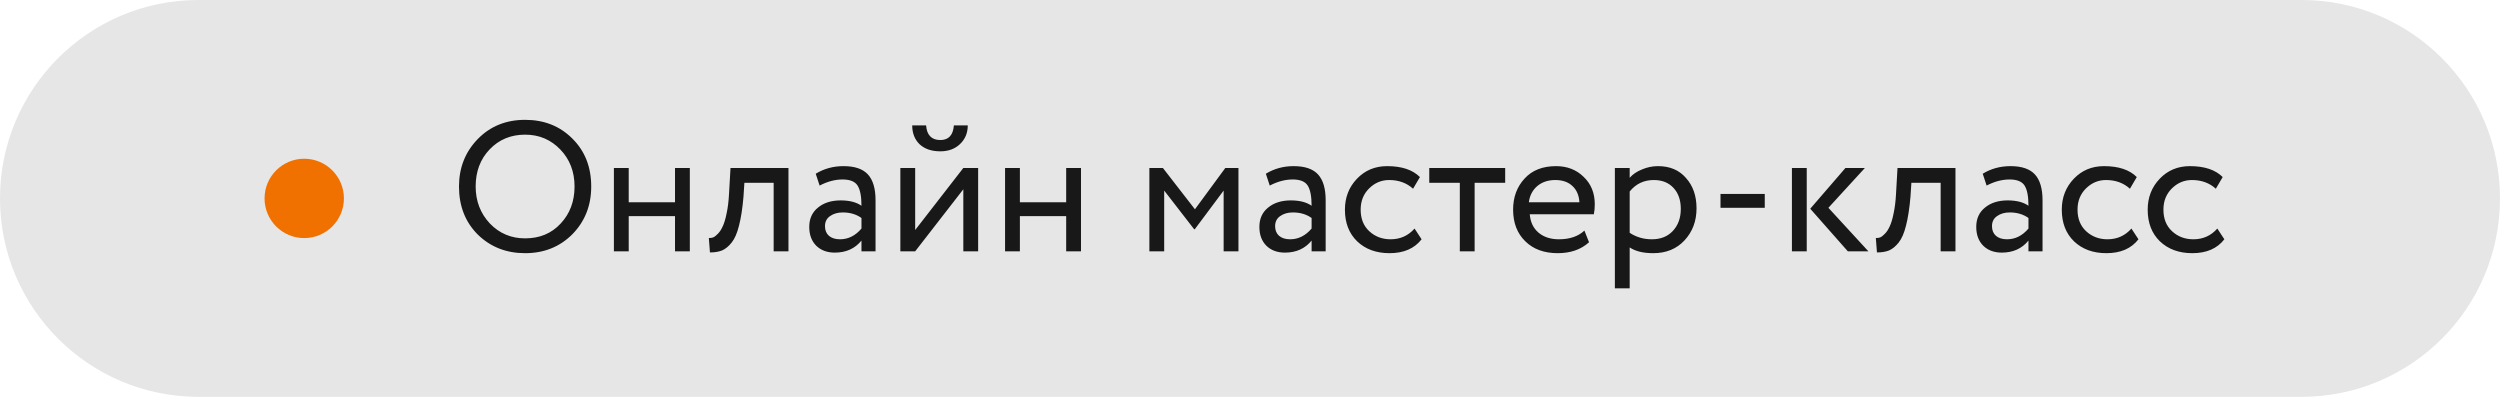 <?xml version="1.0" encoding="UTF-8"?> <svg xmlns="http://www.w3.org/2000/svg" width="189" height="30" viewBox="0 0 189 30" fill="none"> <path d="M174 0H15C6.716 0 0 6.716 0 15C0 23.284 6.716 30 15 30H174C182.284 30 189 23.284 189 15C189 6.716 182.284 0 174 0Z" fill="#E6E6E6"></path> <path d="M34.7 14.1C34.7 12.681 35.172 11.487 36.114 10.516C37.057 9.545 38.252 9.06 39.698 9.06C41.136 9.06 42.325 9.531 43.268 10.474C44.22 11.417 44.696 12.625 44.696 14.1C44.696 15.537 44.22 16.741 43.268 17.712C42.316 18.664 41.126 19.14 39.698 19.14C38.27 19.14 37.075 18.669 36.114 17.726C35.172 16.783 34.7 15.575 34.7 14.1ZM35.96 14.1C35.96 15.201 36.319 16.135 37.038 16.9C37.757 17.647 38.644 18.02 39.698 18.02C40.8 18.02 41.696 17.647 42.386 16.9C43.086 16.153 43.436 15.22 43.436 14.1C43.436 12.98 43.077 12.047 42.358 11.3C41.639 10.553 40.753 10.18 39.698 10.18C38.625 10.18 37.733 10.549 37.024 11.286C36.315 12.023 35.96 12.961 35.96 14.1ZM52.151 19H51.031V16.34H47.531V19H46.41V12.7H47.531V15.29H51.031V12.7H52.151V19ZM59.608 19H58.488V13.82H56.276L56.206 14.884C56.132 15.752 56.02 16.475 55.87 17.054C55.73 17.623 55.544 18.053 55.31 18.342C55.086 18.622 54.848 18.818 54.596 18.93C54.344 19.033 54.036 19.084 53.672 19.084L53.588 17.992C53.691 18.001 53.798 17.987 53.91 17.95C54.022 17.903 54.144 17.81 54.274 17.67C54.414 17.53 54.535 17.343 54.638 17.11C54.75 16.877 54.848 16.55 54.932 16.13C55.026 15.701 55.086 15.211 55.114 14.66L55.226 12.7H59.608V19ZM61.963 14.03L61.669 13.134C62.295 12.751 62.995 12.56 63.769 12.56C64.619 12.56 65.235 12.77 65.617 13.19C66 13.61 66.191 14.259 66.191 15.136V19H65.127V18.188C64.633 18.795 63.961 19.098 63.111 19.098C62.533 19.098 62.066 18.925 61.711 18.58C61.357 18.225 61.179 17.749 61.179 17.152C61.179 16.536 61.399 16.051 61.837 15.696C62.276 15.332 62.85 15.15 63.559 15.15C64.222 15.15 64.745 15.285 65.127 15.556C65.127 14.847 65.029 14.338 64.833 14.03C64.637 13.722 64.259 13.568 63.699 13.568C63.13 13.568 62.551 13.722 61.963 14.03ZM63.503 18.09C64.129 18.09 64.67 17.819 65.127 17.278V16.48C64.735 16.2 64.264 16.06 63.713 16.06C63.331 16.06 63.009 16.153 62.747 16.34C62.495 16.517 62.369 16.769 62.369 17.096C62.369 17.404 62.467 17.647 62.663 17.824C62.869 18.001 63.149 18.09 63.503 18.09ZM72.827 14.31L69.187 19H68.067V12.7H69.187V17.39L72.827 12.7H73.947V19H72.827V14.31ZM68.963 9.48H70.013C70.069 10.217 70.428 10.586 71.091 10.586C71.716 10.586 72.057 10.217 72.113 9.48H73.163C73.163 10.049 72.967 10.521 72.575 10.894C72.192 11.258 71.698 11.44 71.091 11.44C70.428 11.44 69.906 11.263 69.523 10.908C69.15 10.544 68.963 10.068 68.963 9.48ZM81.723 19H80.603V16.34H77.103V19H75.983V12.7H77.103V15.29H80.603V12.7H81.723V19ZM88.013 19H86.893V12.7H87.915L90.337 15.822L92.633 12.7H93.627V19H92.507V14.408L90.323 17.334H90.281L88.013 14.408V19ZM95.993 14.03L95.699 13.134C96.324 12.751 97.024 12.56 97.799 12.56C98.648 12.56 99.264 12.77 99.647 13.19C100.029 13.61 100.22 14.259 100.22 15.136V19H99.157V18.188C98.662 18.795 97.99 19.098 97.141 19.098C96.562 19.098 96.095 18.925 95.741 18.58C95.386 18.225 95.209 17.749 95.209 17.152C95.209 16.536 95.428 16.051 95.867 15.696C96.305 15.332 96.879 15.15 97.589 15.15C98.251 15.15 98.774 15.285 99.157 15.556C99.157 14.847 99.059 14.338 98.863 14.03C98.667 13.722 98.289 13.568 97.729 13.568C97.159 13.568 96.581 13.722 95.993 14.03ZM97.533 18.09C98.158 18.09 98.699 17.819 99.157 17.278V16.48C98.765 16.2 98.293 16.06 97.743 16.06C97.36 16.06 97.038 16.153 96.777 16.34C96.525 16.517 96.399 16.769 96.399 17.096C96.399 17.404 96.497 17.647 96.693 17.824C96.898 18.001 97.178 18.09 97.533 18.09ZM106.94 17.278L107.472 18.09C106.931 18.79 106.123 19.14 105.05 19.14C104.042 19.14 103.225 18.841 102.6 18.244C101.984 17.647 101.676 16.849 101.676 15.85C101.676 14.926 101.979 14.147 102.586 13.512C103.193 12.877 103.953 12.56 104.868 12.56C105.969 12.56 106.795 12.835 107.346 13.386L106.828 14.268C106.343 13.829 105.741 13.61 105.022 13.61C104.434 13.61 103.925 13.825 103.496 14.254C103.076 14.674 102.866 15.206 102.866 15.85C102.866 16.531 103.081 17.073 103.51 17.474C103.949 17.885 104.49 18.09 105.134 18.09C105.862 18.09 106.464 17.819 106.94 17.278ZM110.362 13.82H108.052V12.7H113.792V13.82H111.482V19H110.362V13.82ZM119.781 17.432L120.131 18.314C119.524 18.865 118.735 19.14 117.765 19.14C116.738 19.14 115.921 18.841 115.315 18.244C114.699 17.647 114.391 16.849 114.391 15.85C114.391 14.907 114.68 14.123 115.259 13.498C115.828 12.873 116.621 12.56 117.639 12.56C118.479 12.56 119.174 12.831 119.725 13.372C120.285 13.904 120.565 14.595 120.565 15.444C120.565 15.715 120.541 15.967 120.495 16.2H115.651C115.697 16.788 115.917 17.25 116.309 17.586C116.71 17.922 117.223 18.09 117.849 18.09C118.67 18.09 119.314 17.871 119.781 17.432ZM117.583 13.61C117.032 13.61 116.575 13.764 116.211 14.072C115.856 14.38 115.646 14.786 115.581 15.29H119.403C119.375 14.767 119.197 14.357 118.871 14.058C118.553 13.759 118.124 13.61 117.583 13.61ZM123.204 21.8H122.084V12.7H123.204V13.442C123.428 13.181 123.736 12.971 124.128 12.812C124.52 12.644 124.926 12.56 125.346 12.56C126.242 12.56 126.947 12.859 127.46 13.456C127.992 14.044 128.258 14.809 128.258 15.752C128.258 16.713 127.955 17.521 127.348 18.174C126.751 18.818 125.962 19.14 124.982 19.14C124.226 19.14 123.634 18.995 123.204 18.706V21.8ZM125.024 13.61C124.278 13.61 123.671 13.899 123.204 14.478V17.6C123.699 17.927 124.259 18.09 124.884 18.09C125.547 18.09 126.074 17.88 126.466 17.46C126.868 17.031 127.068 16.475 127.068 15.794C127.068 15.131 126.886 14.604 126.522 14.212C126.158 13.811 125.659 13.61 125.024 13.61ZM133.416 15.71H130.07V14.66H133.416V15.71ZM139.515 12.7H140.985L138.227 15.71L141.251 19H139.697L136.855 15.78L139.515 12.7ZM136.589 19H135.469V12.7H136.589V19ZM147.833 19H146.713V13.82H144.501L144.431 14.884C144.356 15.752 144.244 16.475 144.095 17.054C143.955 17.623 143.768 18.053 143.535 18.342C143.311 18.622 143.073 18.818 142.821 18.93C142.569 19.033 142.261 19.084 141.897 19.084L141.813 17.992C141.915 18.001 142.023 17.987 142.135 17.95C142.247 17.903 142.368 17.81 142.499 17.67C142.639 17.53 142.76 17.343 142.863 17.11C142.975 16.877 143.073 16.55 143.157 16.13C143.25 15.701 143.311 15.211 143.339 14.66L143.451 12.7H147.833V19ZM150.188 14.03L149.894 13.134C150.519 12.751 151.219 12.56 151.994 12.56C152.843 12.56 153.459 12.77 153.842 13.19C154.224 13.61 154.416 14.259 154.416 15.136V19H153.352V18.188C152.857 18.795 152.185 19.098 151.336 19.098C150.757 19.098 150.29 18.925 149.936 18.58C149.581 18.225 149.404 17.749 149.404 17.152C149.404 16.536 149.623 16.051 150.062 15.696C150.5 15.332 151.074 15.15 151.784 15.15C152.446 15.15 152.969 15.285 153.352 15.556C153.352 14.847 153.254 14.338 153.058 14.03C152.862 13.722 152.484 13.568 151.924 13.568C151.354 13.568 150.776 13.722 150.188 14.03ZM151.728 18.09C152.353 18.09 152.894 17.819 153.352 17.278V16.48C152.96 16.2 152.488 16.06 151.938 16.06C151.555 16.06 151.233 16.153 150.972 16.34C150.72 16.517 150.594 16.769 150.594 17.096C150.594 17.404 150.692 17.647 150.888 17.824C151.093 18.001 151.373 18.09 151.728 18.09ZM161.135 17.278L161.667 18.09C161.126 18.79 160.319 19.14 159.245 19.14C158.237 19.14 157.421 18.841 156.795 18.244C156.179 17.647 155.871 16.849 155.871 15.85C155.871 14.926 156.175 14.147 156.781 13.512C157.388 12.877 158.149 12.56 159.063 12.56C160.165 12.56 160.991 12.835 161.541 13.386L161.023 14.268C160.538 13.829 159.936 13.61 159.217 13.61C158.629 13.61 158.121 13.825 157.691 14.254C157.271 14.674 157.061 15.206 157.061 15.85C157.061 16.531 157.276 17.073 157.705 17.474C158.144 17.885 158.685 18.09 159.329 18.09C160.057 18.09 160.659 17.819 161.135 17.278ZM167.629 17.278L168.161 18.09C167.62 18.79 166.813 19.14 165.739 19.14C164.731 19.14 163.915 18.841 163.289 18.244C162.673 17.647 162.365 16.849 162.365 15.85C162.365 14.926 162.669 14.147 163.275 13.512C163.882 12.877 164.643 12.56 165.557 12.56C166.659 12.56 167.485 12.835 168.035 13.386L167.517 14.268C167.032 13.829 166.43 13.61 165.711 13.61C165.123 13.61 164.615 13.825 164.185 14.254C163.765 14.674 163.555 15.206 163.555 15.85C163.555 16.531 163.77 17.073 164.199 17.474C164.638 17.885 165.179 18.09 165.823 18.09C166.551 18.09 167.153 17.819 167.629 17.278Z" fill="#181818"></path> <path d="M23 18C24.657 18 26 16.657 26 15C26 13.343 24.657 12 23 12C21.343 12 20 13.343 20 15C20 16.657 21.343 18 23 18Z" fill="#F07100"></path> </svg> 